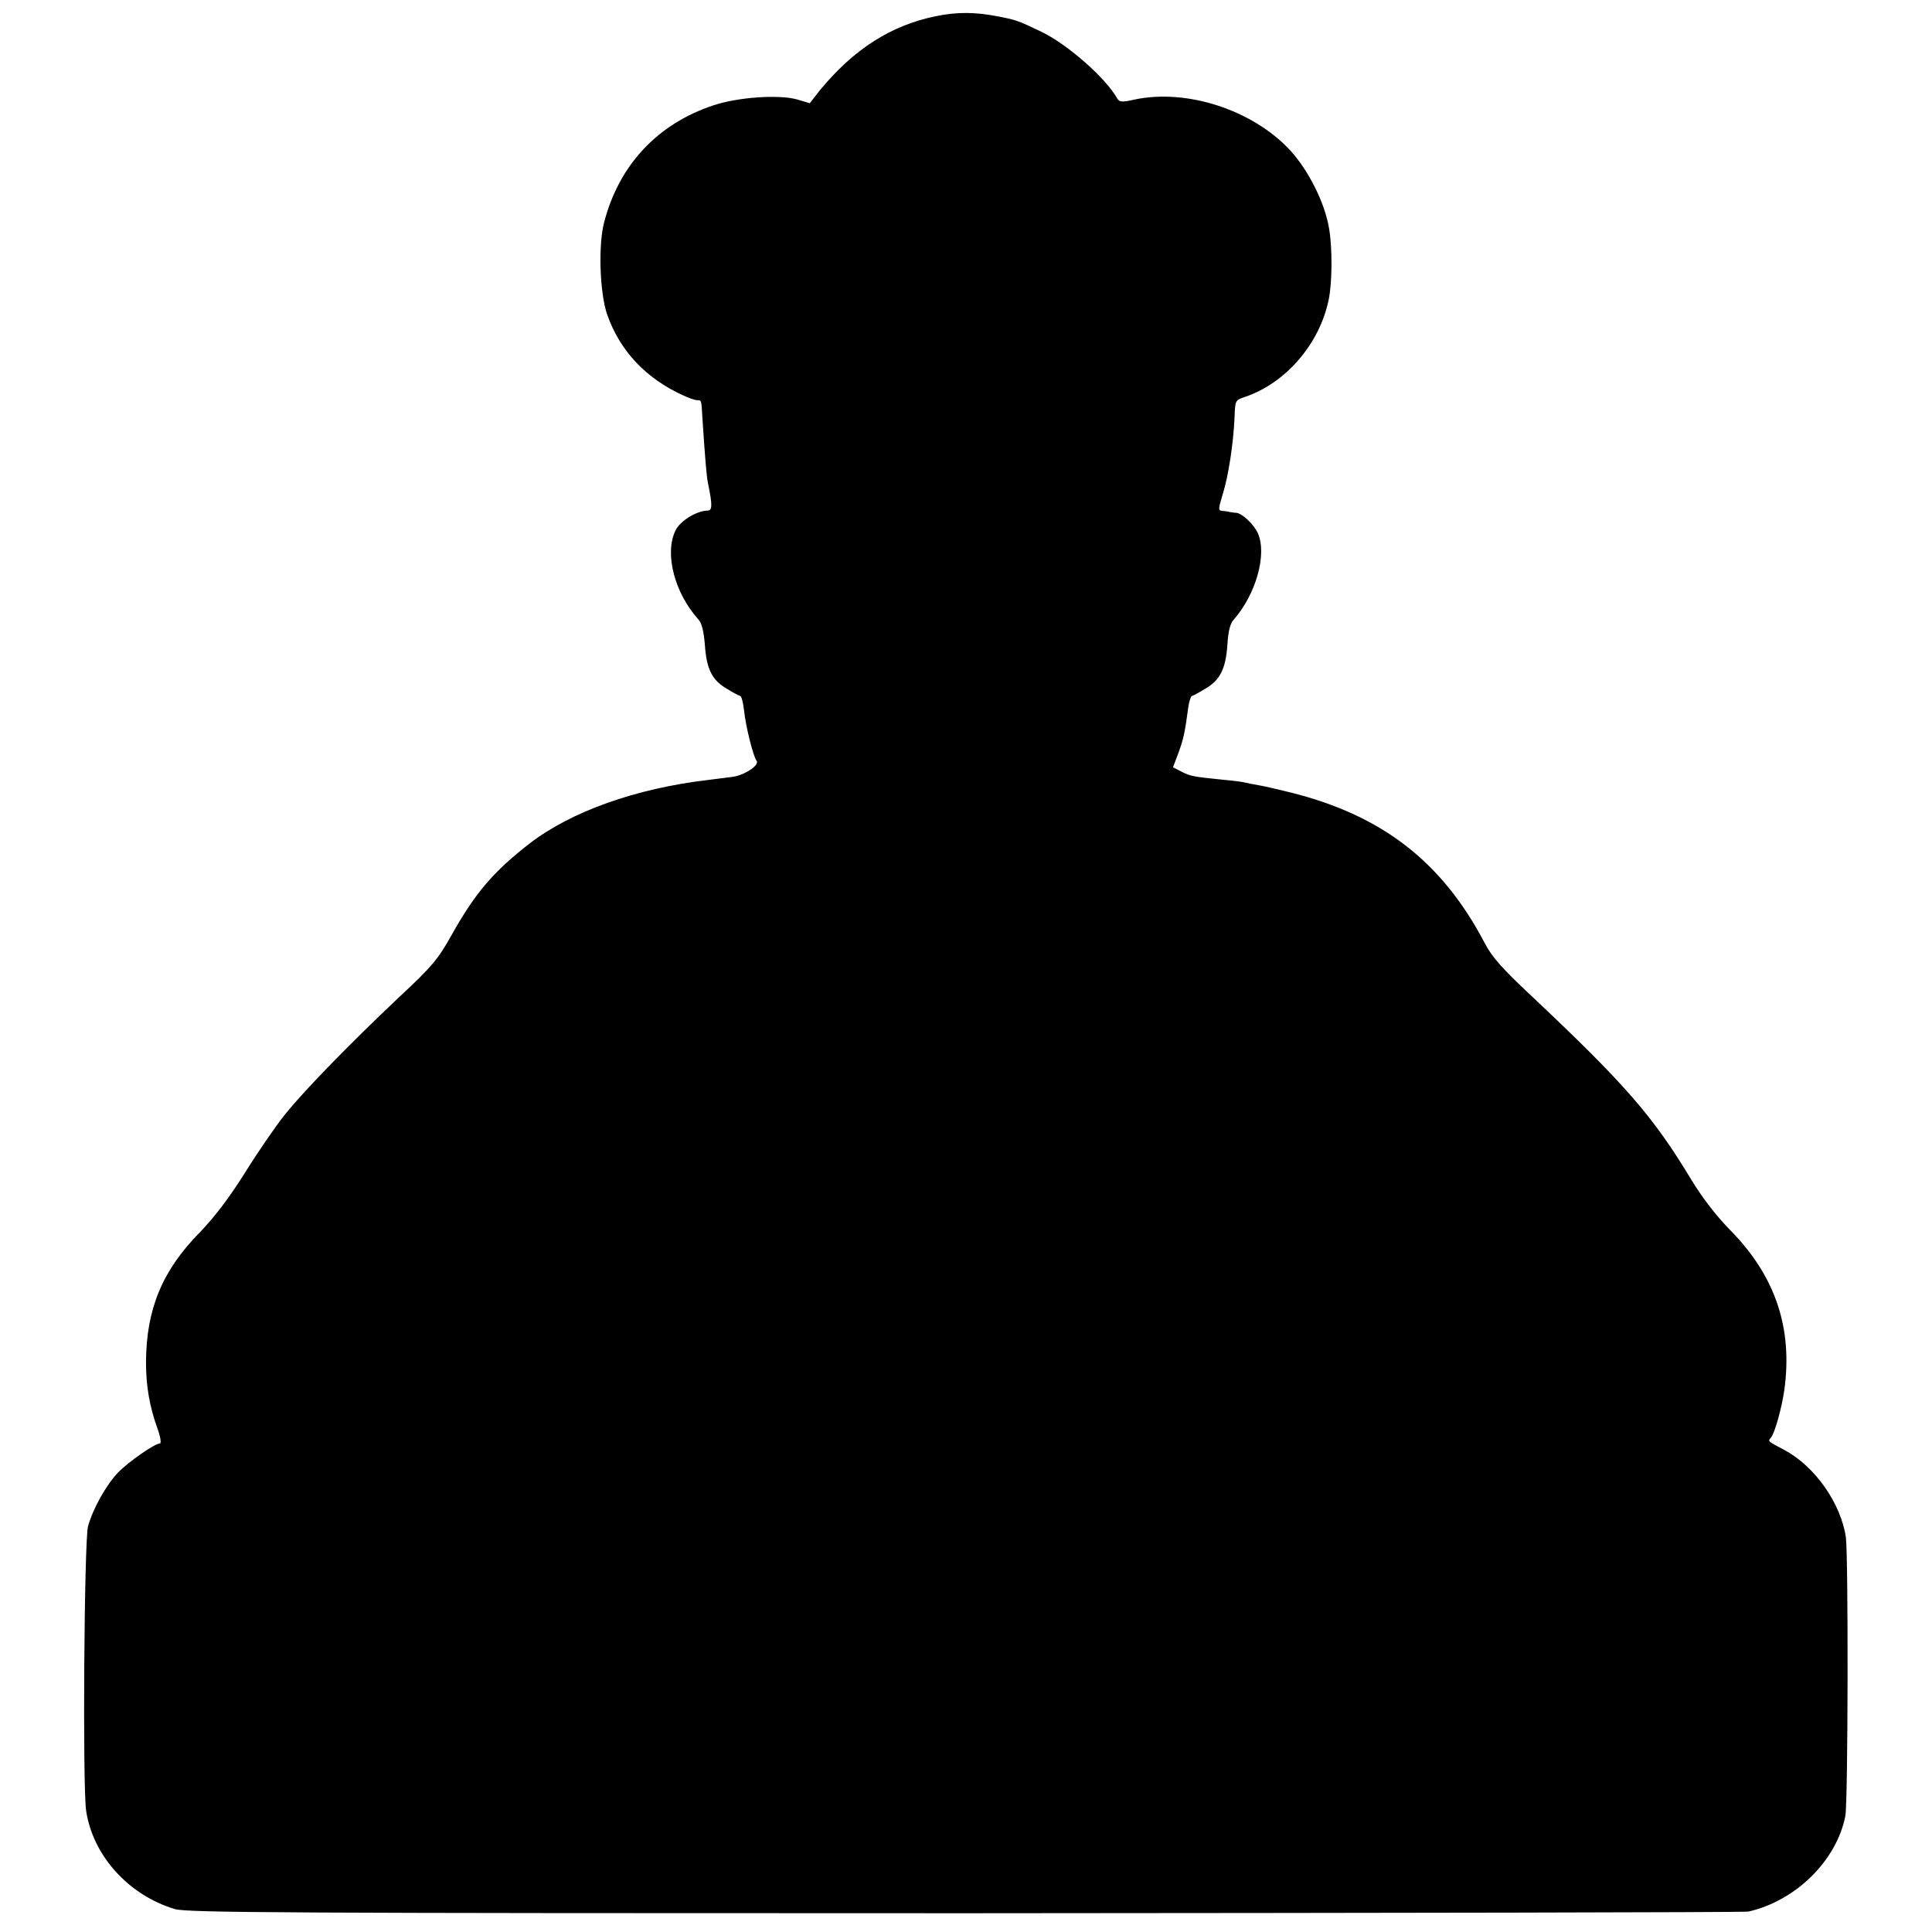 <?xml version="1.0" standalone="no"?>
<!DOCTYPE svg PUBLIC "-//W3C//DTD SVG 20010904//EN"
 "http://www.w3.org/TR/2001/REC-SVG-20010904/DTD/svg10.dtd">
<svg version="1.0" xmlns="http://www.w3.org/2000/svg"
 width="700pt" height="700pt" viewBox="0 0 700 700"
 preserveAspectRatio="xMidYMid meet">
<g transform="translate(0,700) scale(0.1,-0.1)"
fill="#000000" stroke="none">
<path d="M3394 6942 c-166 -33 -302 -121 -425 -271 l-35 -45 -47 14 c-67 18
-214 8 -303 -22 -202 -67 -341 -216 -395 -423 -22 -83 -16 -258 11 -335 46
-131 140 -231 274 -292 21 -10 44 -18 52 -18 16 0 15 2 19 -65 9 -138 15 -212
20 -235 17 -82 16 -100 -2 -100 -40 -1 -100 -38 -116 -73 -40 -83 -3 -226 84
-322 12 -14 19 -43 23 -93 6 -88 27 -128 82 -159 21 -13 42 -24 47 -25 4 -2
10 -26 13 -53 6 -58 33 -165 45 -181 13 -16 -45 -54 -89 -59 -20 -3 -59 -7
-87 -11 -262 -31 -495 -114 -646 -230 -130 -101 -197 -178 -284 -334 -49 -87
-70 -112 -187 -221 -181 -171 -346 -340 -417 -429 -33 -41 -98 -136 -144 -210
-58 -92 -110 -160 -163 -215 -136 -138 -194 -278 -195 -470 0 -88 13 -162 42
-242 11 -31 14 -53 8 -53 -18 0 -113 -66 -151 -105 -43 -45 -91 -130 -109
-195 -14 -52 -20 -938 -7 -1030 24 -163 154 -307 322 -357 44 -13 387 -15
2866 -15 1548 1 2824 3 2835 6 171 39 319 184 351 346 10 49 11 943 2 1010
-18 123 -112 257 -222 316 -64 34 -61 31 -49 46 14 17 39 109 48 172 31 225
-33 414 -197 580 -50 51 -100 116 -139 180 -141 234 -242 349 -586 673 -100
94 -137 135 -163 185 -155 296 -372 464 -705 547 -44 11 -96 23 -115 26 -19 3
-42 8 -50 10 -8 2 -44 7 -80 10 -109 11 -117 13 -149 29 l-31 16 20 53 c18 50
23 71 35 162 3 22 9 41 13 43 4 1 25 12 46 25 56 31 77 73 83 160 3 50 10 78
23 92 80 91 121 235 88 312 -14 32 -56 72 -78 75 -8 0 -19 2 -25 3 -5 2 -17 3
-26 4 -16 1 -15 6 1 60 21 66 39 186 43 279 2 61 3 62 35 73 149 49 273 192
306 353 13 62 14 189 1 261 -16 93 -75 209 -141 281 -136 146 -375 224 -565
183 -44 -10 -53 -9 -61 4 -41 74 -180 196 -273 241 -85 41 -94 44 -156 56 -86
17 -150 17 -225 2z"/>
</g>
</svg>
